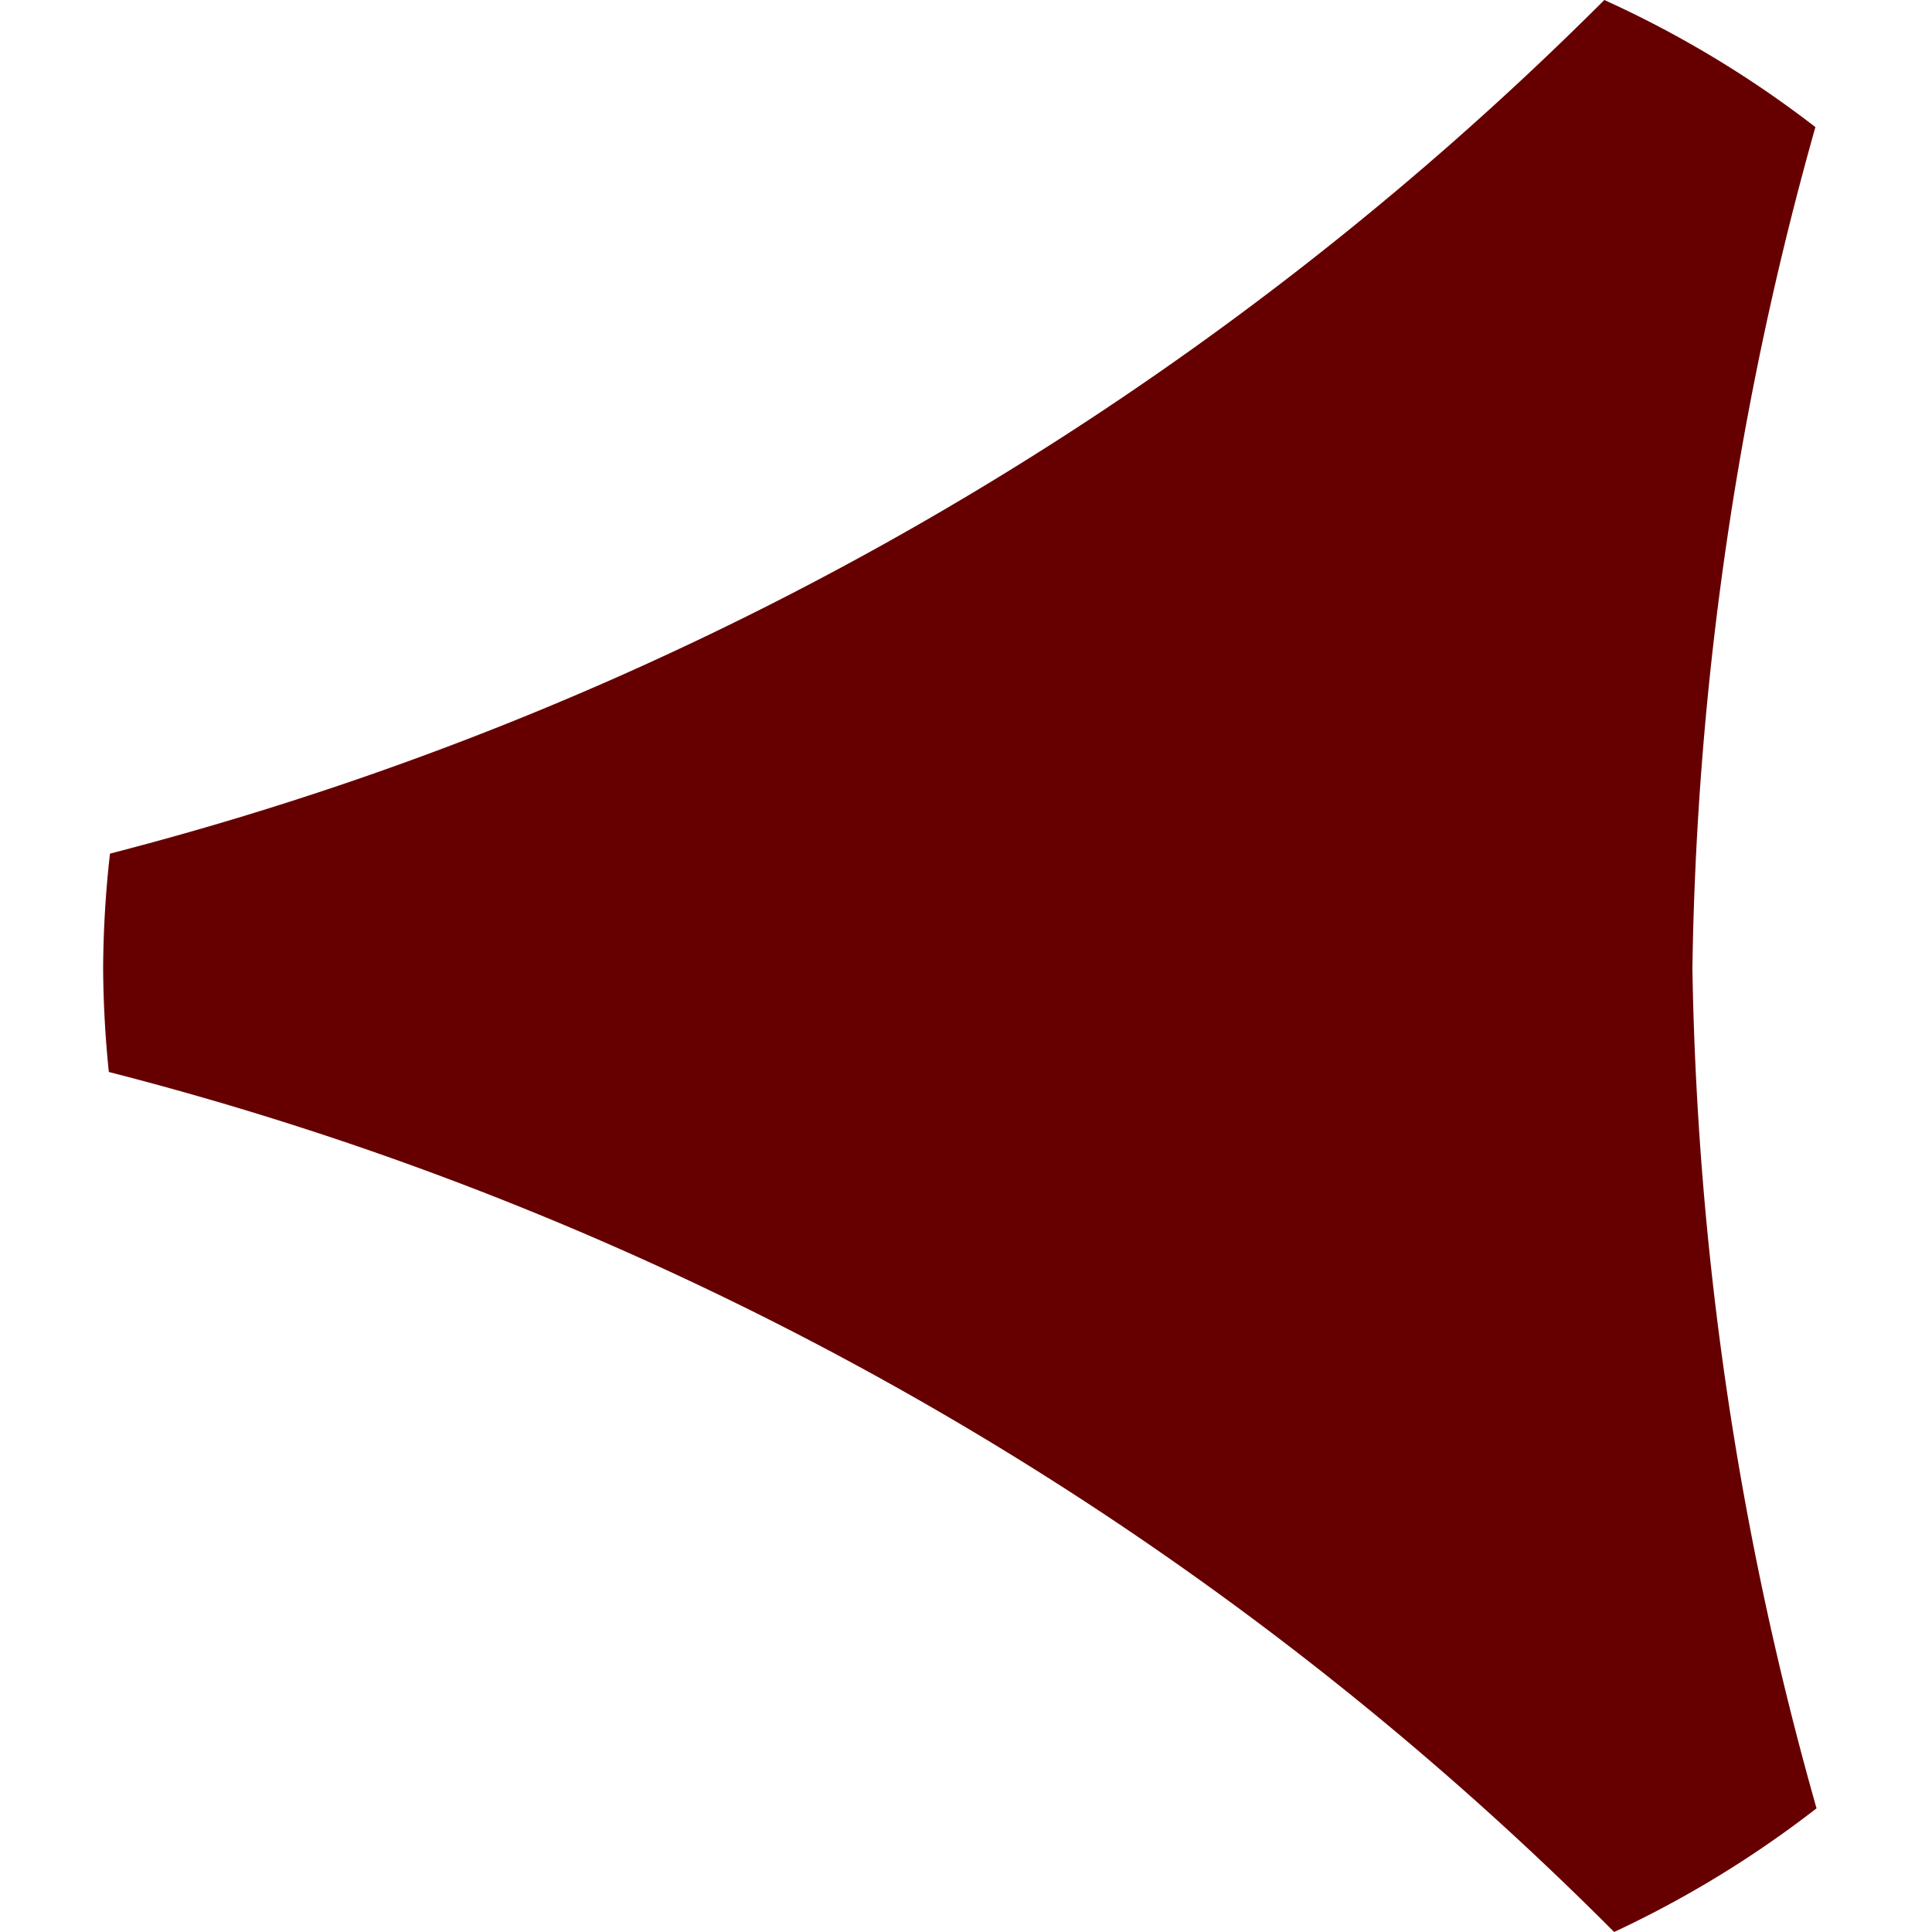 <?xml version="1.0" encoding="UTF-8" standalone="no"?>
<!-- Created with Inkscape (http://www.inkscape.org/) -->

<svg
   width="32"
   height="32"
   viewBox="0 0 8.467 8.467"
   version="1.1"
   id="svg5"
   inkscape:version="1.1 (c4e8f9e, 2021-05-24)"
   sodipodi:docname="website_favicon.svg"
   xmlns:inkscape="http://www.inkscape.org/namespaces/inkscape"
   xmlns:sodipodi="http://sodipodi.sourceforge.net/DTD/sodipodi-0.dtd"
   xmlns="http://www.w3.org/2000/svg"
   xmlns:svg="http://www.w3.org/2000/svg">
  <sodipodi:namedview
     id="namedview7"
     pagecolor="#ffffff"
     bordercolor="#666666"
     borderopacity="1.0"
     inkscape:pageshadow="2"
     inkscape:pageopacity="0.0"
     inkscape:pagecheckerboard="0"
     inkscape:document-units="mm"
     showgrid="false"
     units="px"
     inkscape:zoom="7.9261203"
     inkscape:cx="16.590715"
     inkscape:cy="14.950568"
     inkscape:window-width="1440"
     inkscape:window-height="847"
     inkscape:window-x="0"
     inkscape:window-y="25"
     inkscape:window-maximized="0"
     inkscape:current-layer="layer1" />
  <defs
     id="defs2" />
  <g
     inkscape:label="Layer 1"
     inkscape:groupmode="layer"
     id="layer1">
    <path
       id="path1850"
       style="fill:#660000;stroke-width:0.372;fill-opacity:1"
       d="M 7.031,0 A 14.326,14.326 0 0 1 0.482,3.741 4.658,4.658 0 0 0 0.452,4.244 4.658,4.658 0 0 0 0.477,4.698 14.326,14.326 0 0 1 7.074,8.467 4.658,4.658 0 0 0 7.961,7.925 14.326,14.326 0 0 1 7.417,4.244 14.326,14.326 0 0 1 7.956,0.557 4.658,4.658 0 0 0 7.031,0 Z" />
  </g>
</svg>
